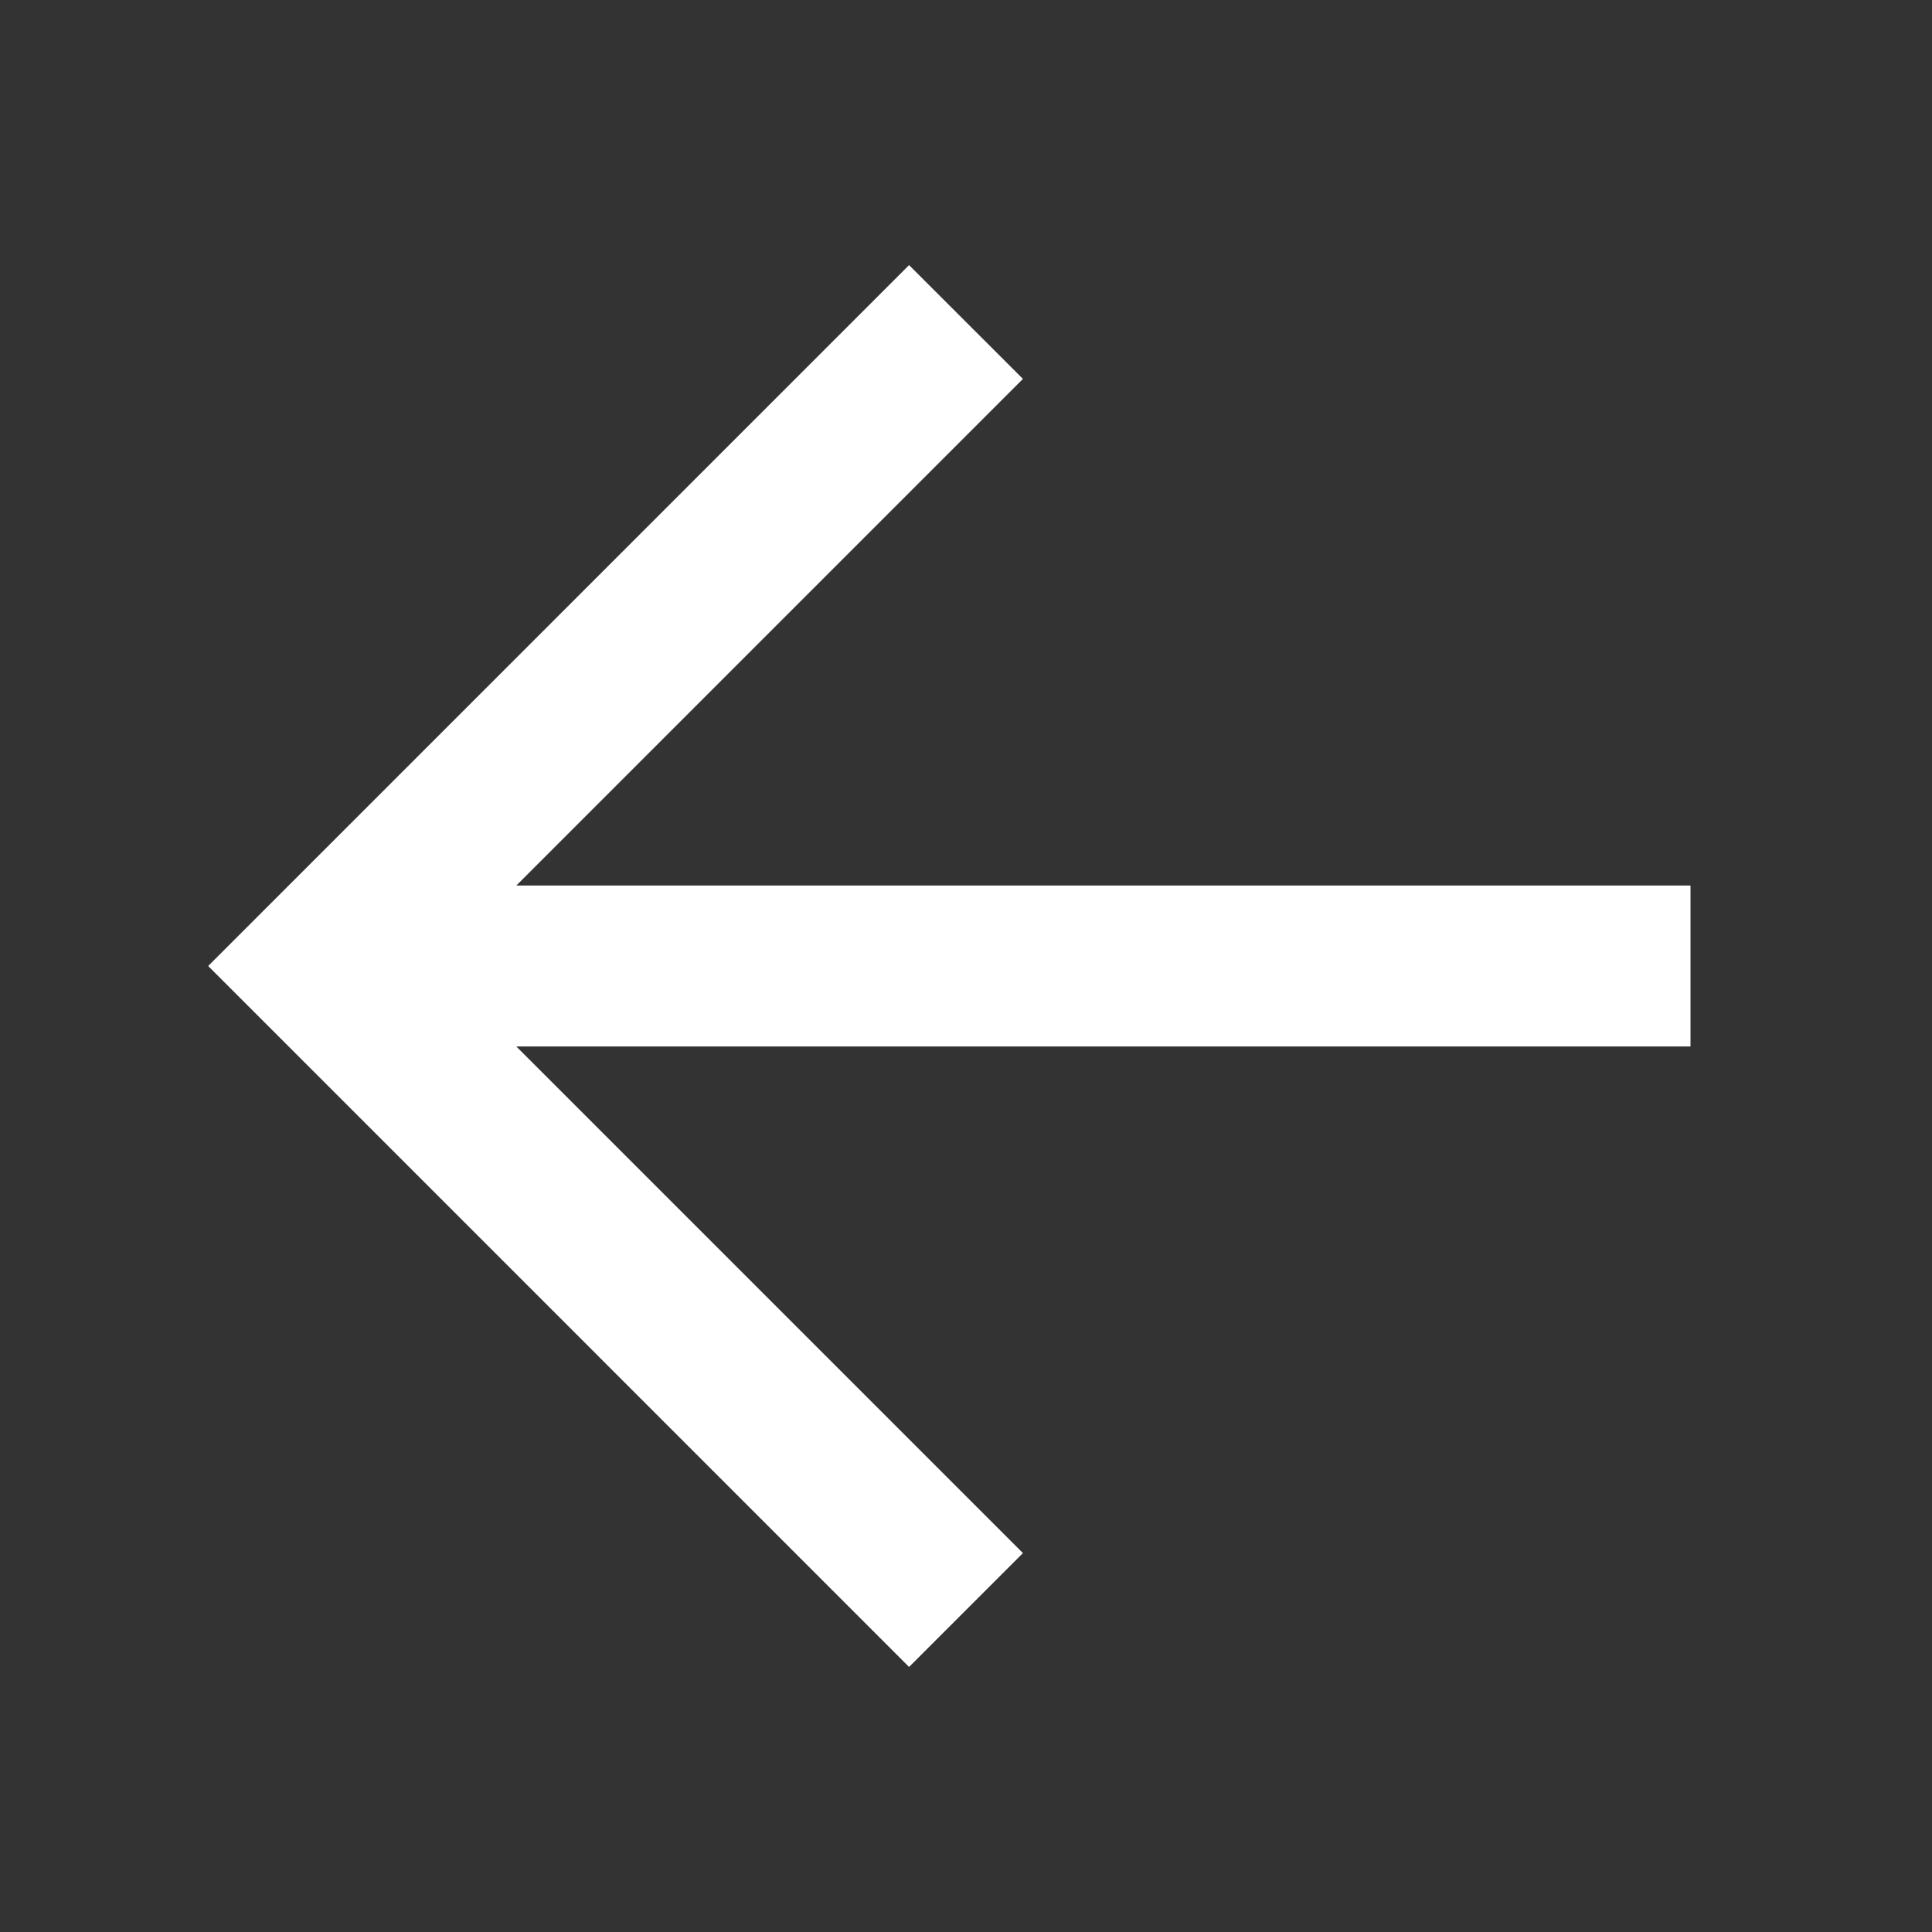 <svg xmlns="http://www.w3.org/2000/svg" width="32" height="32" viewBox="0 0 32 32" fill="none"><rect x="0" y="0" width="32" height="32" fill="#333333" stroke="none"/><path fill-rule="evenodd" clip-rule="evenodd" d="M8.552 17.333H28V14.667H8.552L16.943 6.276L15.057 4.391L3.448 16L15.057 27.61L16.943 25.724L8.552 17.333Z" fill="white"></path></svg>